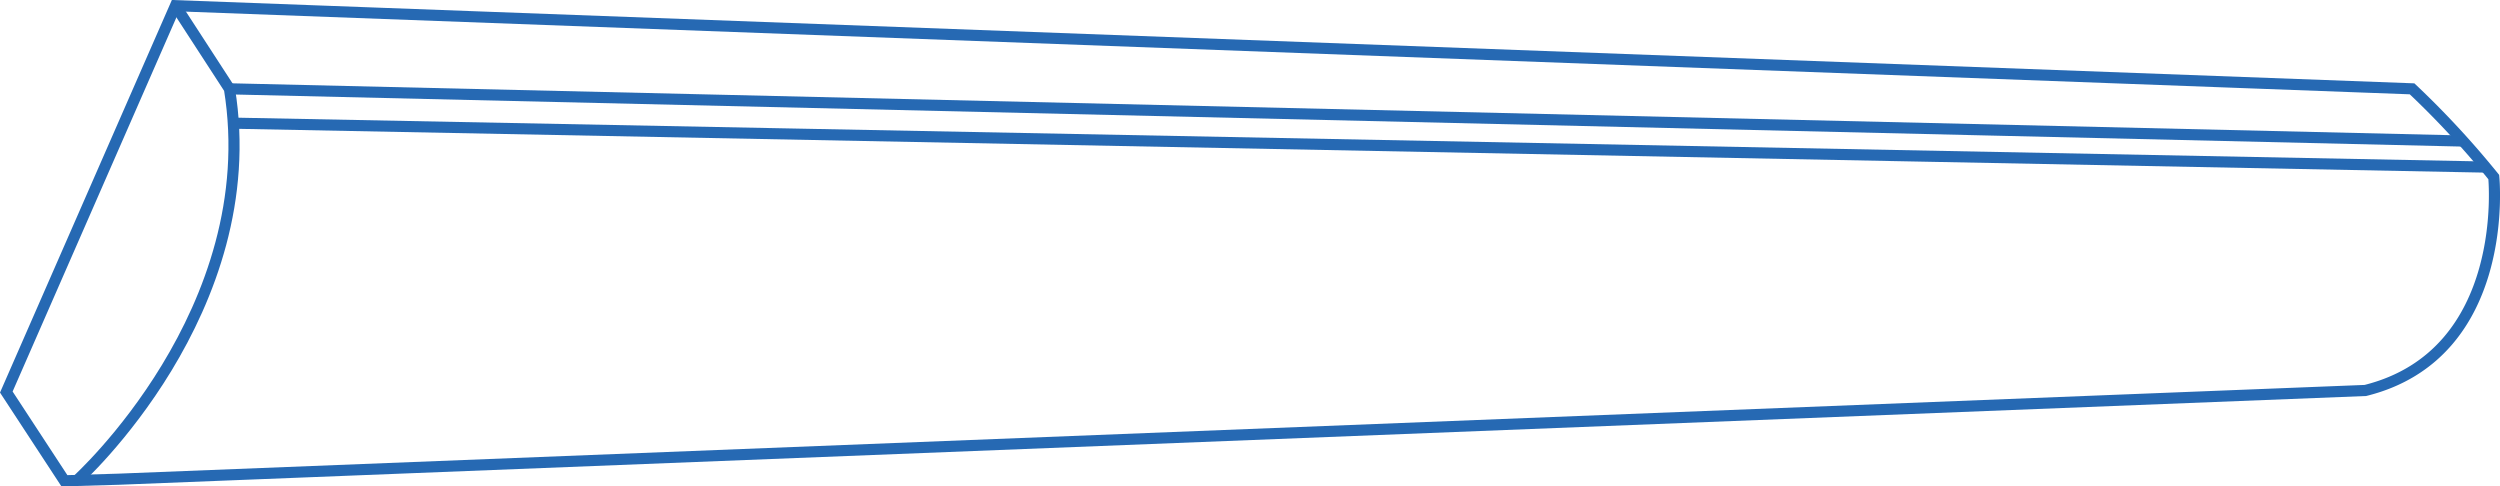 <svg xmlns="http://www.w3.org/2000/svg" width="224.615" height="43.705" viewBox="0 0 224.615 43.705"><title>linear</title><path d="M20.952,90.213,36.149,55.5,237.1,62.97a80.657,80.657,0,0,1,7.34,7.929s1.612,15.89-11.535,19.172L31.045,98.044l-4.872.142Z" transform="translate(-20.385 -54.989)" style="fill:none;stroke:#2669b3;stroke-miterlimit:10"/><path d="M27.3,98.154S44.234,82.9,41,62.97L36.149,55.5" transform="translate(-20.385 -54.989)" style="fill:none;stroke:#2669b3;stroke-miterlimit:10"/><line x1="20.613" y1="7.98" x2="221.323" y2="12.672" style="fill:none;stroke:#2669b3;stroke-miterlimit:10"/><line x1="21.024" y1="11.067" x2="223.35" y2="15.011" style="fill:none;stroke:#2669b3;stroke-miterlimit:10"/></svg>